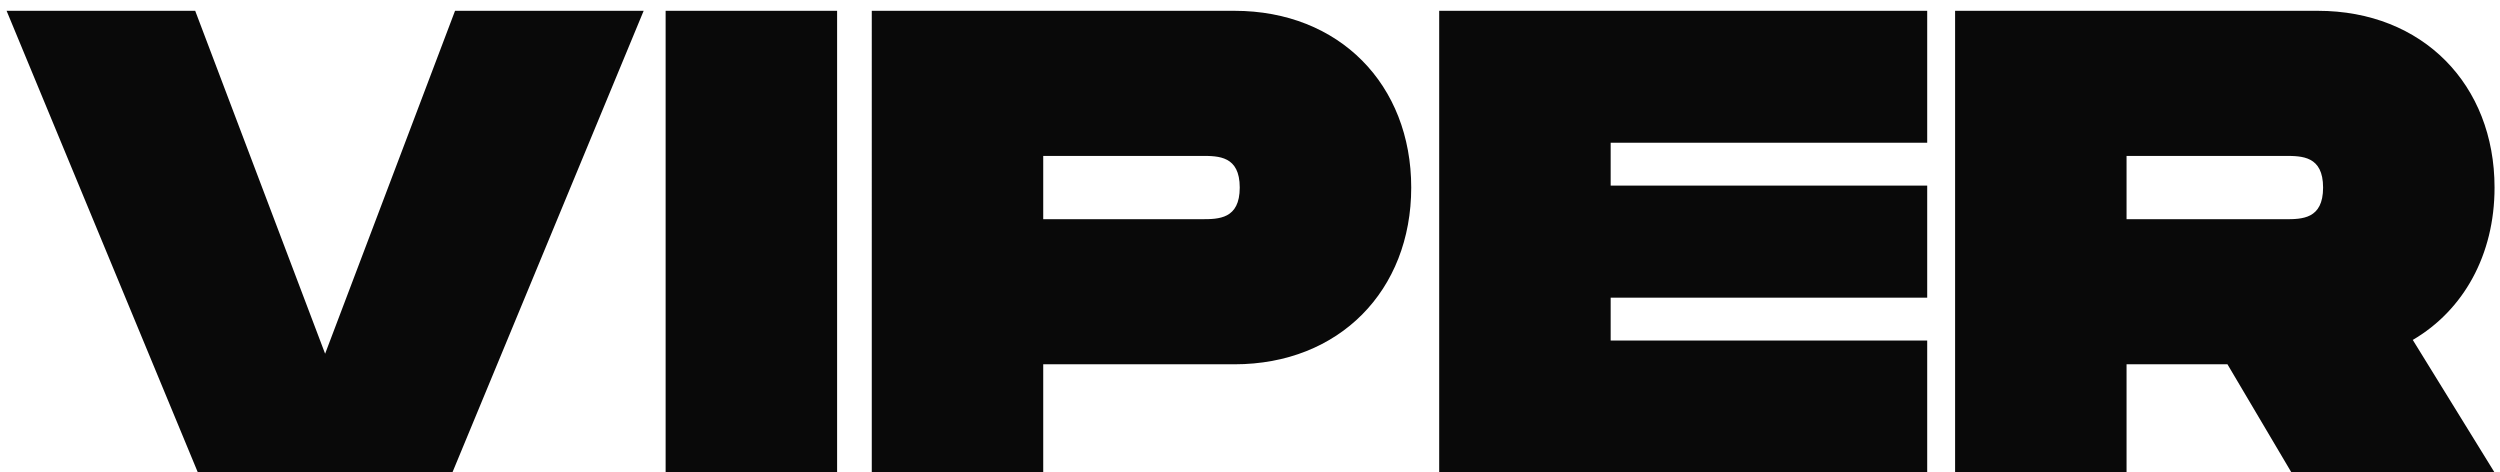 <svg xmlns="http://www.w3.org/2000/svg" width="127" height="24" fill="none"><path fill="#090909" d="M23.116.549h9.582L22.982 24H10.051L.335.549h9.581l6.6 17.42 6.6-17.42Zm19.409 0V24h-8.711V.549h8.71Zm20.186 0c5.327 0 8.979 3.752 8.979 8.978 0 5.227-3.652 8.979-8.979 8.979h-9.715V24h-8.71V.549H62.71Zm-1.675 10.586c.871 0 1.943 0 1.943-1.608S61.907 7.92 61.036 7.92h-8.04v3.216h8.04ZM97.902 7.25h-16.08v2.178h16.08v5.695h-16.08V17.3h16.08V24H73.111V.549h24.791v6.7Zm28.821 2.278c0 3.417-1.574 6.232-4.154 7.74L126.723 24h-10.318l-3.25-5.494h-5.126V24h-8.71V.549h18.426c5.327 0 8.978 3.752 8.978 8.978ZM108.029 7.92v3.216h8.041c.871 0 1.943 0 1.943-1.608s-1.072-1.608-1.943-1.608h-8.041Z"/></svg>